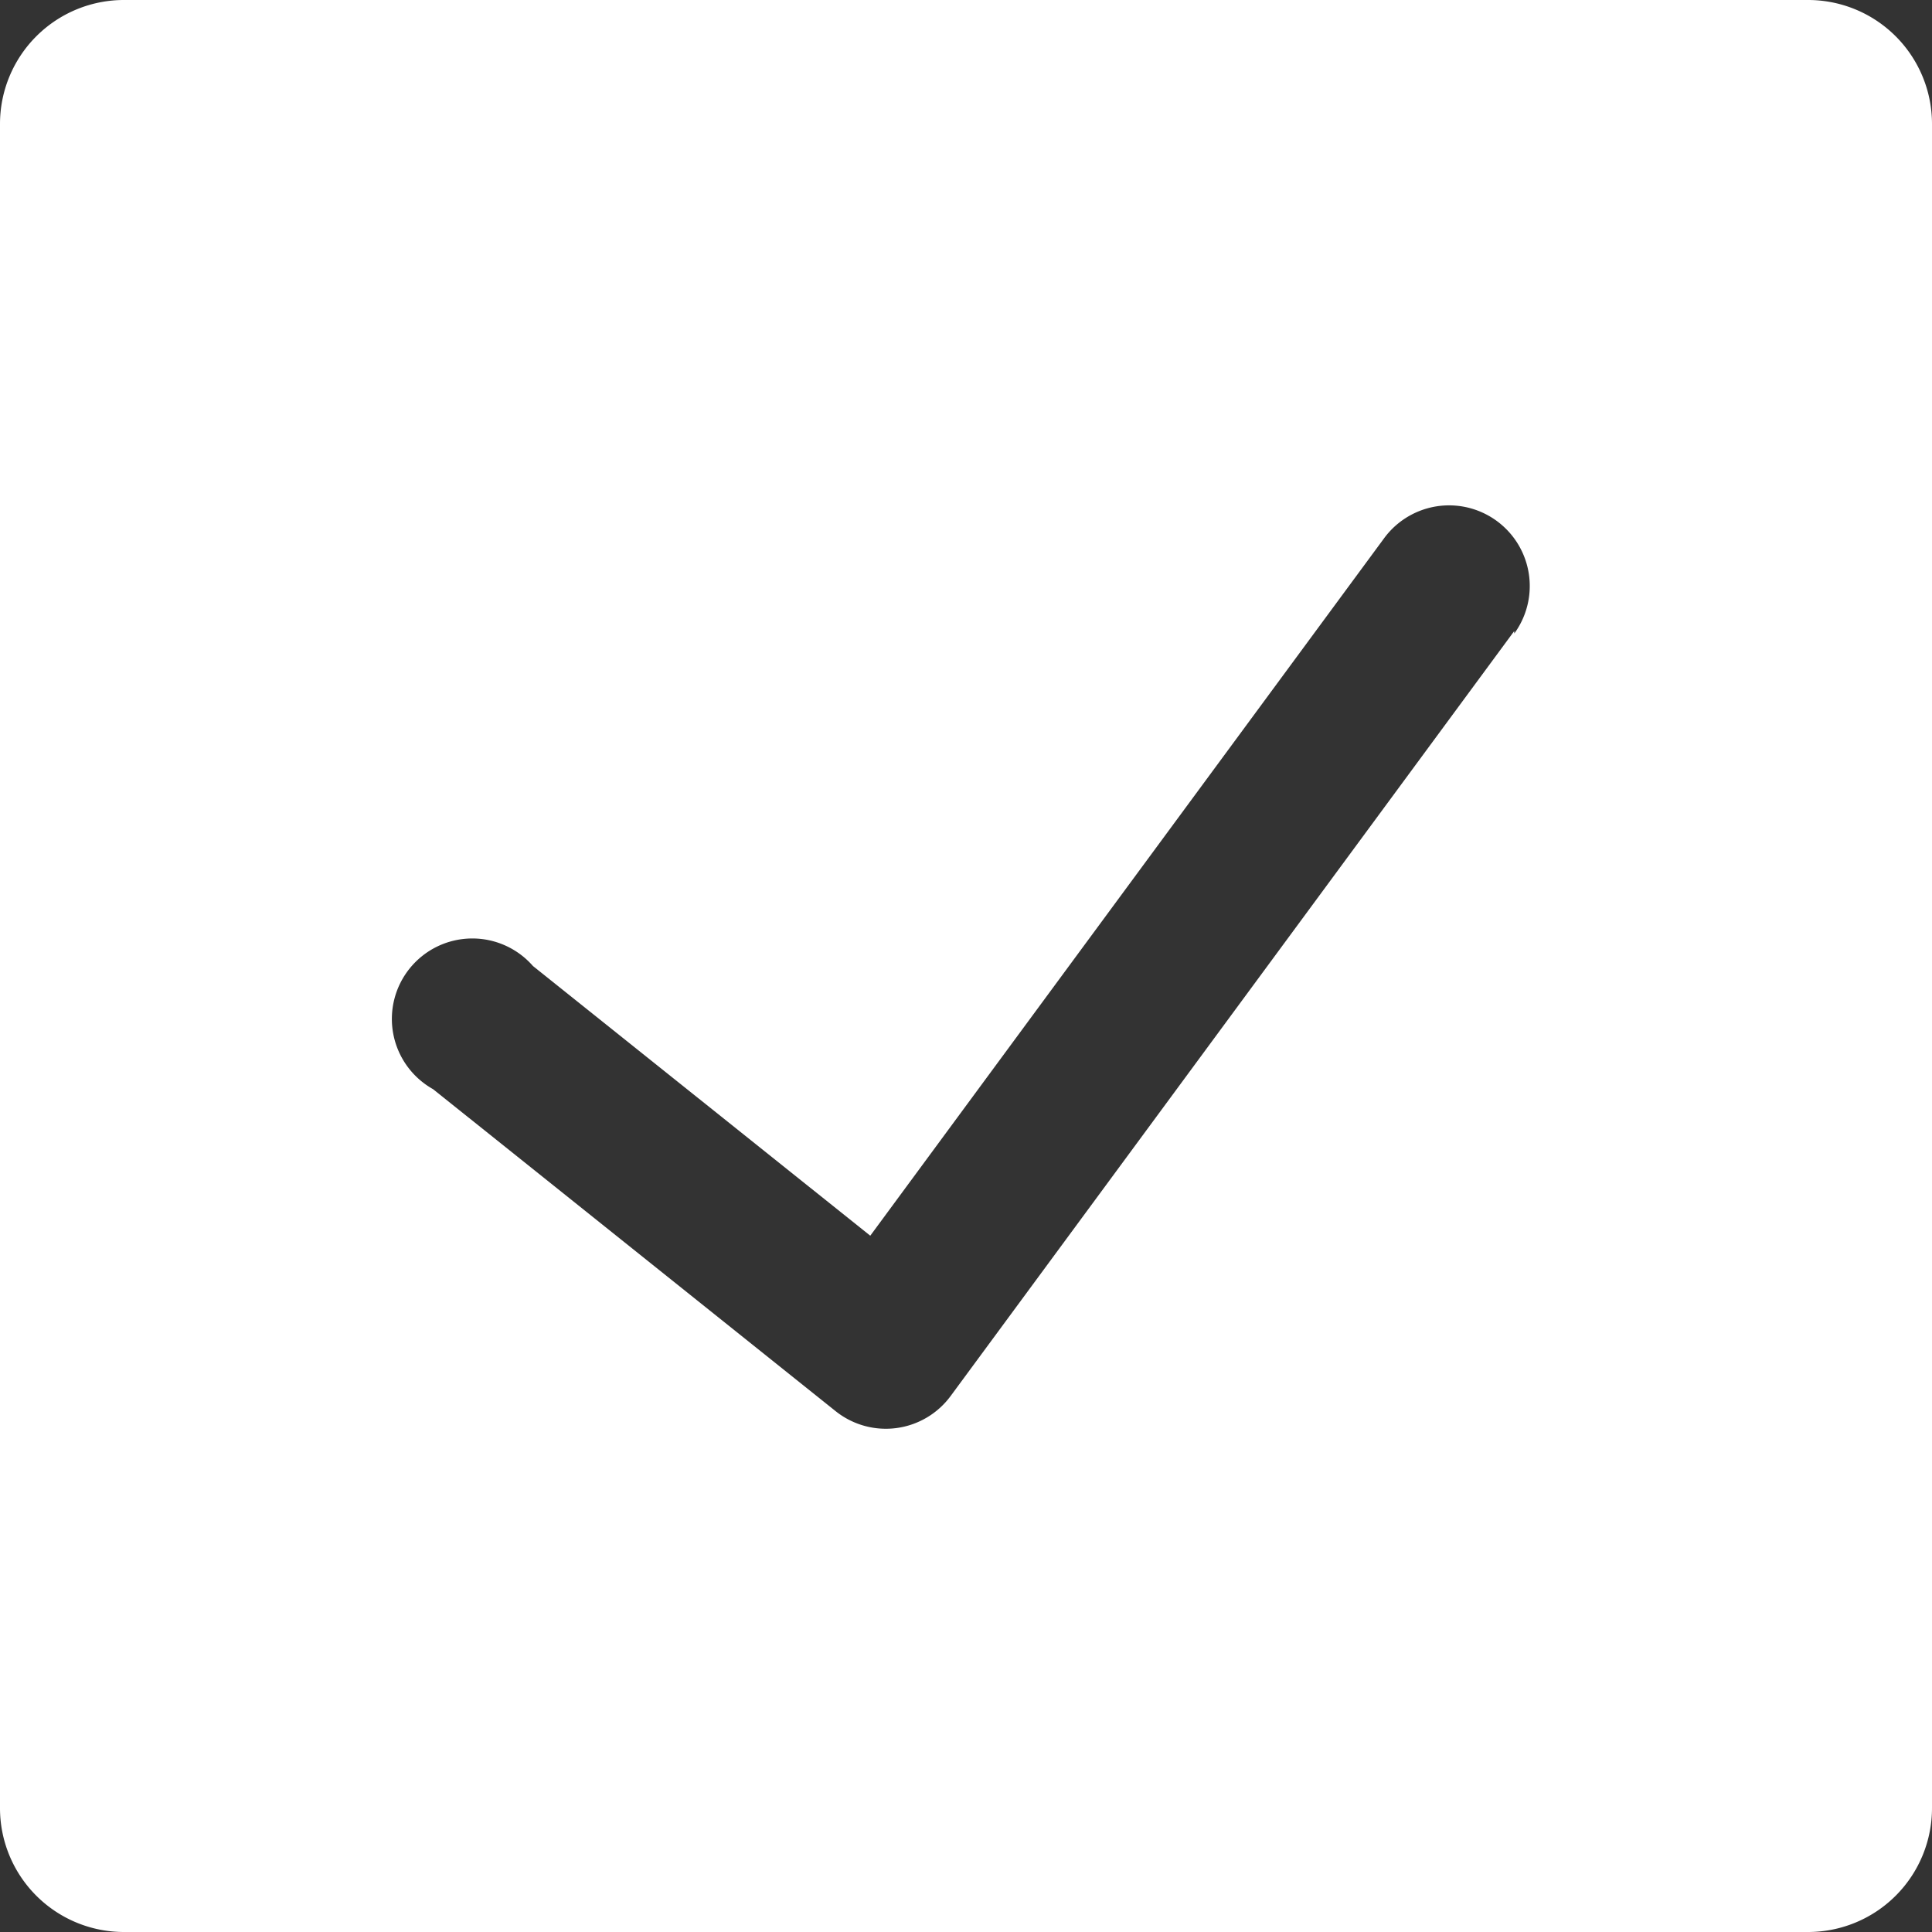 <svg xmlns="http://www.w3.org/2000/svg" viewBox="0 0 20 20" id="Check-2--Streamline-Ultimate" height="20" width="20">
  <rect x="0" y="0" width="20" height="20" fill="#333333" stroke="none"/>
  <desc>
    Check 2 Streamline Icon: https://streamlinehq.com
  </desc>
  <path d="M18.708 0H1.292A1.283 1.283 0 0 0 0 1.283v17.425A1.283 1.283 0 0 0 1.292 20h17.417A1.283 1.283 0 0 0 20 18.708V1.283A1.283 1.283 0 0 0 18.708 0Zm-3.033 6.533 -5.833 7.917a0.833 0.833 0 0 1 -1.192 0.158l-4.167 -3.333A0.833 0.833 0 1 1 5.517 10l3.492 2.792 5.317 -7.217a0.833 0.833 0 1 1 1.35 0.983Z" fill="#ffffff" stroke-width="0.833"></path>
</svg>